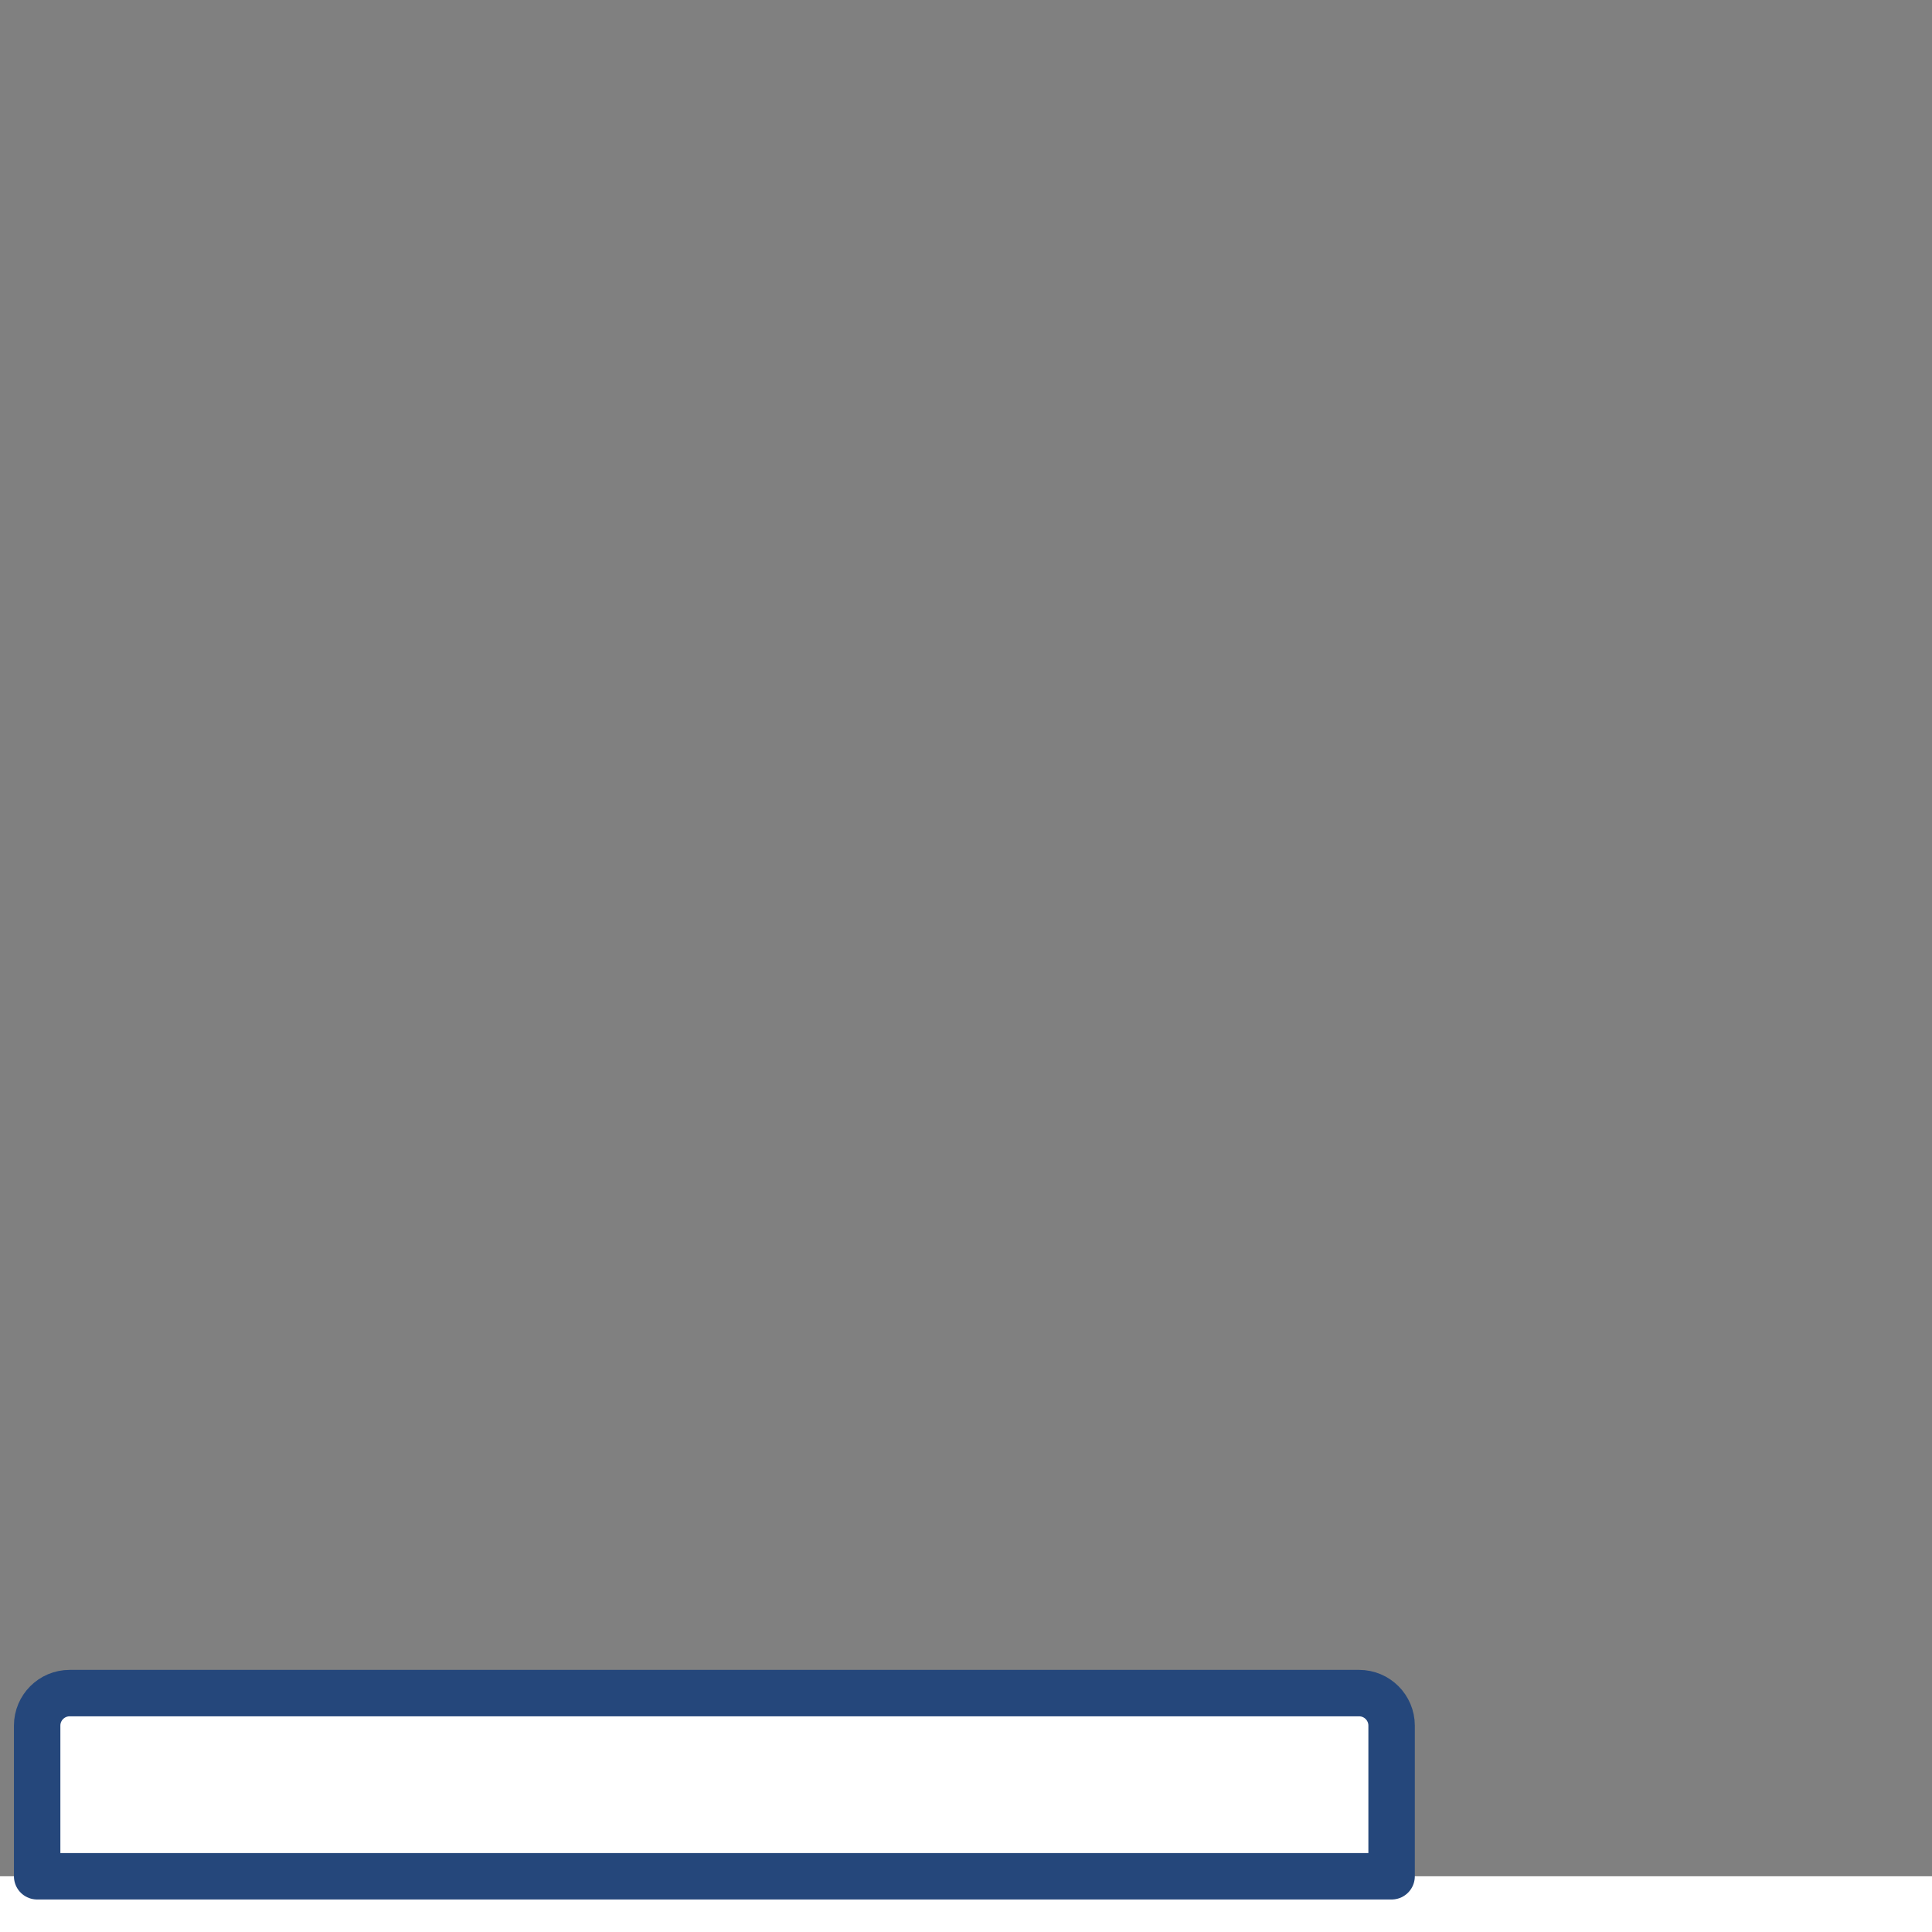 <?xml version="1.0" encoding="utf-8"?>
<!-- Generator: Adobe Illustrator 23.0.4, SVG Export Plug-In . SVG Version: 6.00 Build 0)  -->
<svg version="1.1" xmlns="http://www.w3.org/2000/svg" xmlns:xlink="http://www.w3.org/1999/xlink" x="0px" y="0px"
	 viewBox="0 0 52 52" style="enable-background:new 0 0 52 52;" xml:space="preserve">
<rect x="0" y="0" width="52" height="52" fill="#808080" stroke="none"/>
<style type="text/css">
	.st0{fill:none;stroke:#00AEEF;stroke-width:1.25;stroke-linecap:round;stroke-linejoin:round;stroke-miterlimit:10;}
	.st1{fill:#FFFFFF;stroke:#00AEEF;stroke-width:1.25;stroke-linecap:round;stroke-linejoin:round;stroke-miterlimit:10;}
	.st2{fill:none;}
	.st3{fill:#FFFFFF;stroke:#25477B;stroke-width:1.25;stroke-linecap:round;stroke-linejoin:round;stroke-miterlimit:10;}
	.st4{fill:#FFFFFF;}
	
	.line1 {
		stroke-dasharray: 50;
		stroke-dashoffset: 50;
		animation: line1 1.5s .75s linear forwards;
	}
	
	@keyframes line1 {
		from {stroke-dashoffset: 50;
		}
		to {
		stroke-dashoffset: 100;
		}
	}	
	
	.line2 {
		stroke-dasharray: 50;
		stroke-dashoffset: 50;
		animation: line2 1.5s .75s linear forwards;
	}
	
	@keyframes line2 {
		from {stroke-dashoffset: 50;
		}
		to {
		stroke-dashoffset: 100;
		}
	}	

	.pump {
			opacity: 0;
			animation: pump .3s 2.3s linear normal 1 forwards;
		}
		
	@keyframes pump {
	    0% {opacity:0}
		50% {opacity:.5}
		100% {opacity:1}
	}	

	.stationtop {
		opacity: 1;
		animation: stationtop 1s .013s linear normal 1 forwards;
	}
	
	@keyframes stationtop{
			0% {transform: translateY(0px) rotate(0deg); opacity: 1;}
			100% {transform: translateY(-45px) rotate(0deg); opacity: 1;}
		}

	
</style>
<g id="line2" class="line2">
	<path class="st0" d="M49.227,31.049v7.915c0,2.928-2.382,5.309-5.309,5.309c-2.928,0-5.309-2.382-5.309-5.309V28.56
		c0-1.284-0.922-2.355-2.138-2.59h-4.13"/>
</g>
<g id="line1" class="line1">
	<path class="st0" d="M46.556,31.049v7.915c0,1.455-1.184,2.639-2.639,2.639c-1.455,0-2.638-1.183-2.638-2.639V28.56
		c0-2.759-2.115-5.031-4.809-5.284h-4.13"/>
</g>
<g id="pump" class="pump">
	<path class="st1" d="M51.074,29.692l-0.001-8.288h0.001c0,0,0.299-6.018-4.412-6.904c-0.633-0.119-1.221,0.37-1.221,1.015
		c0,0.44,0.277,0.84,0.696,0.974c1.015,0.324,2.783,1.385,2.807,4.846l-3.289,0c-0.749,0-1.356,0.608-1.356,1.357l0.001,7
		c0,0.749,0.607,1.356,1.357,1.356l4.06,0C50.467,31.049,51.074,30.441,51.074,29.692z"/>
	<rect x="8.078" y="5.687" class="st2" width="22.299" height="13.844"/>
</g>
<g id="stationtop" class="stationtop">
	<path class="st3" d="M33.715,48.282c0-0.516-0.418-0.934-0.934-0.934H5.674c-0.516,0-0.934,0.418-0.934,0.934V90.57h28.976
		L33.715,48.282L33.715,48.282z M30.377,64.531H8.078V50.687h22.299C30.377,50.687,30.377,64.531,30.377,64.531z"/>
</g>
<g id="Station">
	<rect y="50.5" class="st4" width="52" height="69.798"/>
	<path class="st3" d="M1.875,45.57C1.392,45.57,1,45.962,1,46.445V50.5h36.455v-4.055c0-0.483-0.392-0.875-0.875-0.875H1.875z"/>
</g>
</svg>
